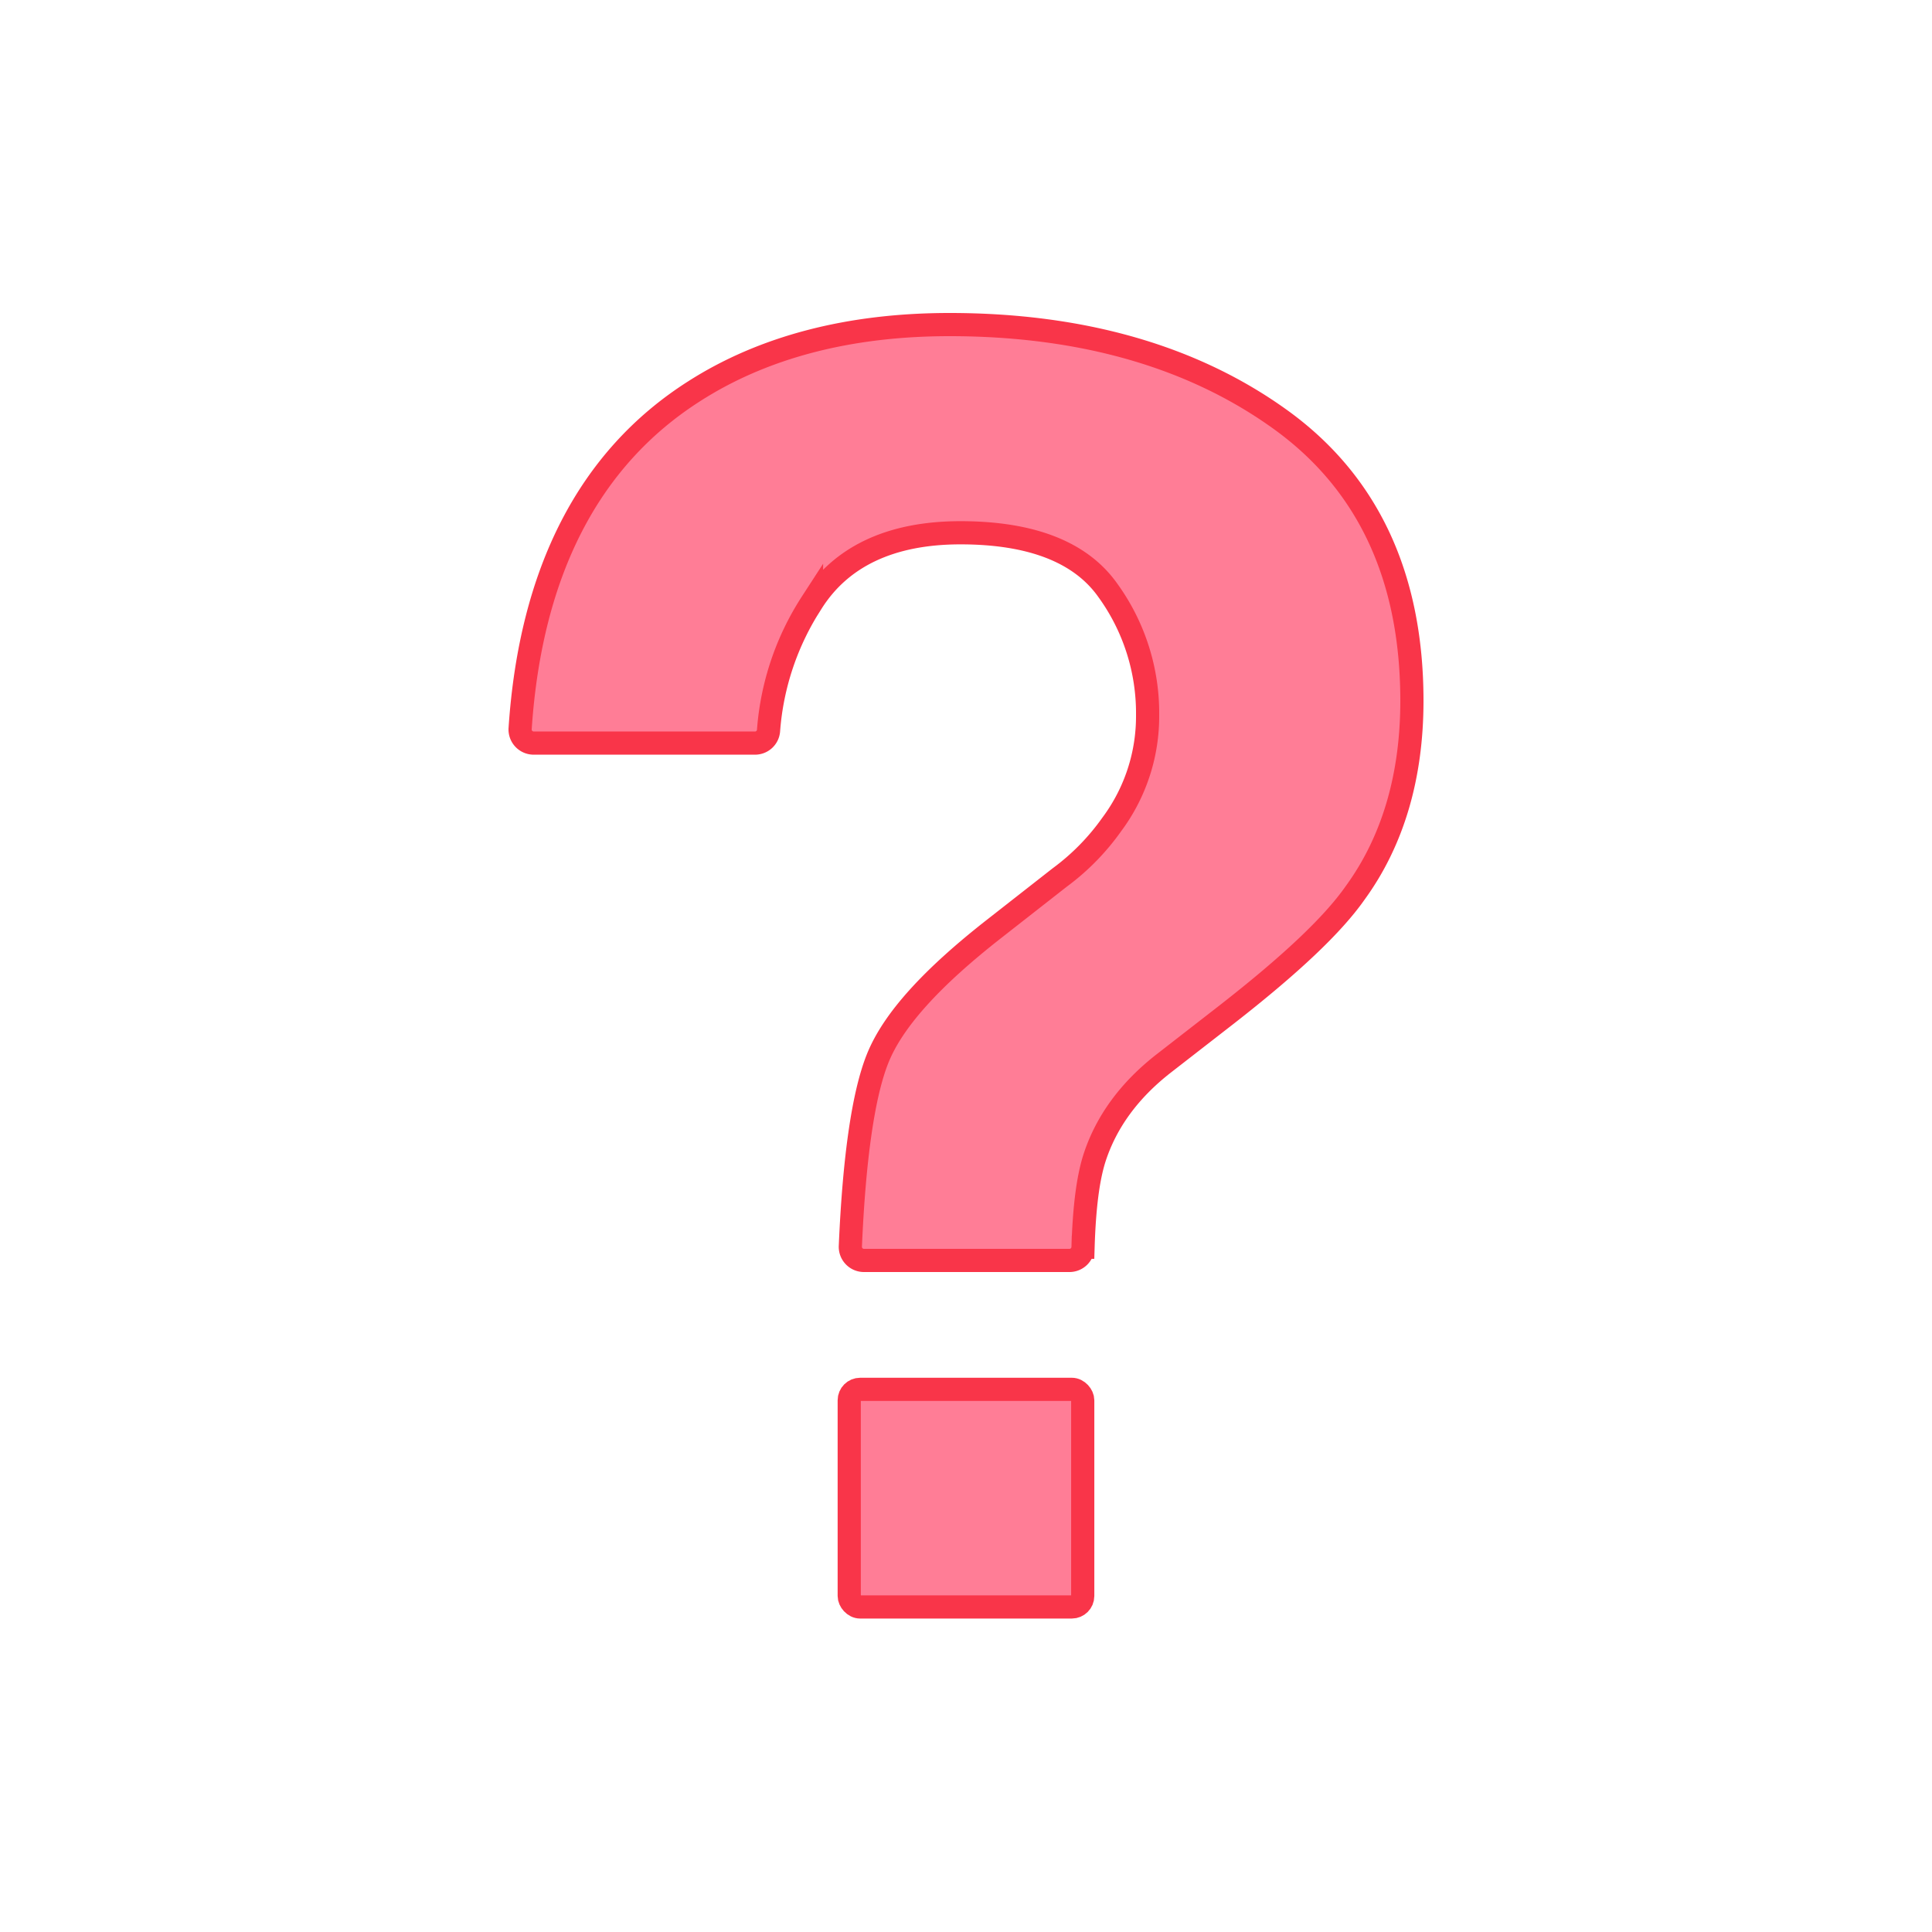 <svg id="Layer_1" data-name="Layer 1" xmlns="http://www.w3.org/2000/svg" viewBox="0 0 500 500"><defs><style>.cls-1{fill:#ff7d96;}.cls-2{fill:none;stroke:#f93549;stroke-miterlimit:10;stroke-width:6px;}</style></defs><path class="cls-1" d="M245.74,84c34.25,0,63.08,8.29,85.71,24.63s33.95,40.75,33.95,72.74c0,19.61-4.95,36.35-14.71,49.74l0,0,0,0c-5.76,8.22-16.63,18.5-33.19,31.42l-16.28,12.65c-9,7-15,15.26-18,24.61-1.66,5.25-2.62,12.8-2.93,23a3.51,3.51,0,0,1-3.51,3.41h-53.2a3.52,3.52,0,0,1-3.51-3.68c1-23.15,3.41-39.5,7.08-48.62,3.94-9.81,13.88-20.84,30.4-33.73l16.67-13.05a60.38,60.38,0,0,0,13.52-13.78l0,0A46.82,46.82,0,0,0,297,185.05a54.17,54.17,0,0,0-10.38-32.39c-7-9.81-19.77-14.78-38.05-14.78-18,0-31,6.11-38.55,18.16a70.3,70.3,0,0,0-11.12,33,3.5,3.5,0,0,1-3.5,3.27H138.12a3.52,3.52,0,0,1-3.51-3.77c2.72-40.62,17.85-69.95,45-87.26C197.47,89.83,219.71,84,245.74,84"/><rect class="cls-1" x="219.78" y="359.56" width="60.43" height="56.32" rx="2.83"/><path class="cls-2" d="M245.74,84c34.25,0,63.08,8.29,85.71,24.63s33.95,40.75,33.95,72.74c0,19.61-4.95,36.35-14.71,49.74l0,0,0,0c-5.76,8.22-16.63,18.5-33.19,31.42l-16.28,12.65c-9,7-15,15.26-18,24.61-1.66,5.25-2.62,12.8-2.93,23a3.51,3.51,0,0,1-3.51,3.41h-53.2a3.52,3.52,0,0,1-3.51-3.68c1-23.15,3.41-39.5,7.08-48.62,3.94-9.81,13.88-20.84,30.4-33.73l16.67-13.05a60.38,60.38,0,0,0,13.52-13.78l0,0A46.82,46.82,0,0,0,297,185.05a54.17,54.17,0,0,0-10.38-32.39c-7-9.81-19.77-14.78-38.05-14.78-18,0-31,6.11-38.55,18.16a70.3,70.3,0,0,0-11.12,33,3.5,3.5,0,0,1-3.5,3.27H138.12a3.52,3.52,0,0,1-3.51-3.77c2.72-40.62,17.85-69.95,45-87.26C197.47,89.83,219.71,84,245.74,84"/><rect class="cls-2" x="219.78" y="359.56" width="60.43" height="56.32" rx="2.83"/></svg>